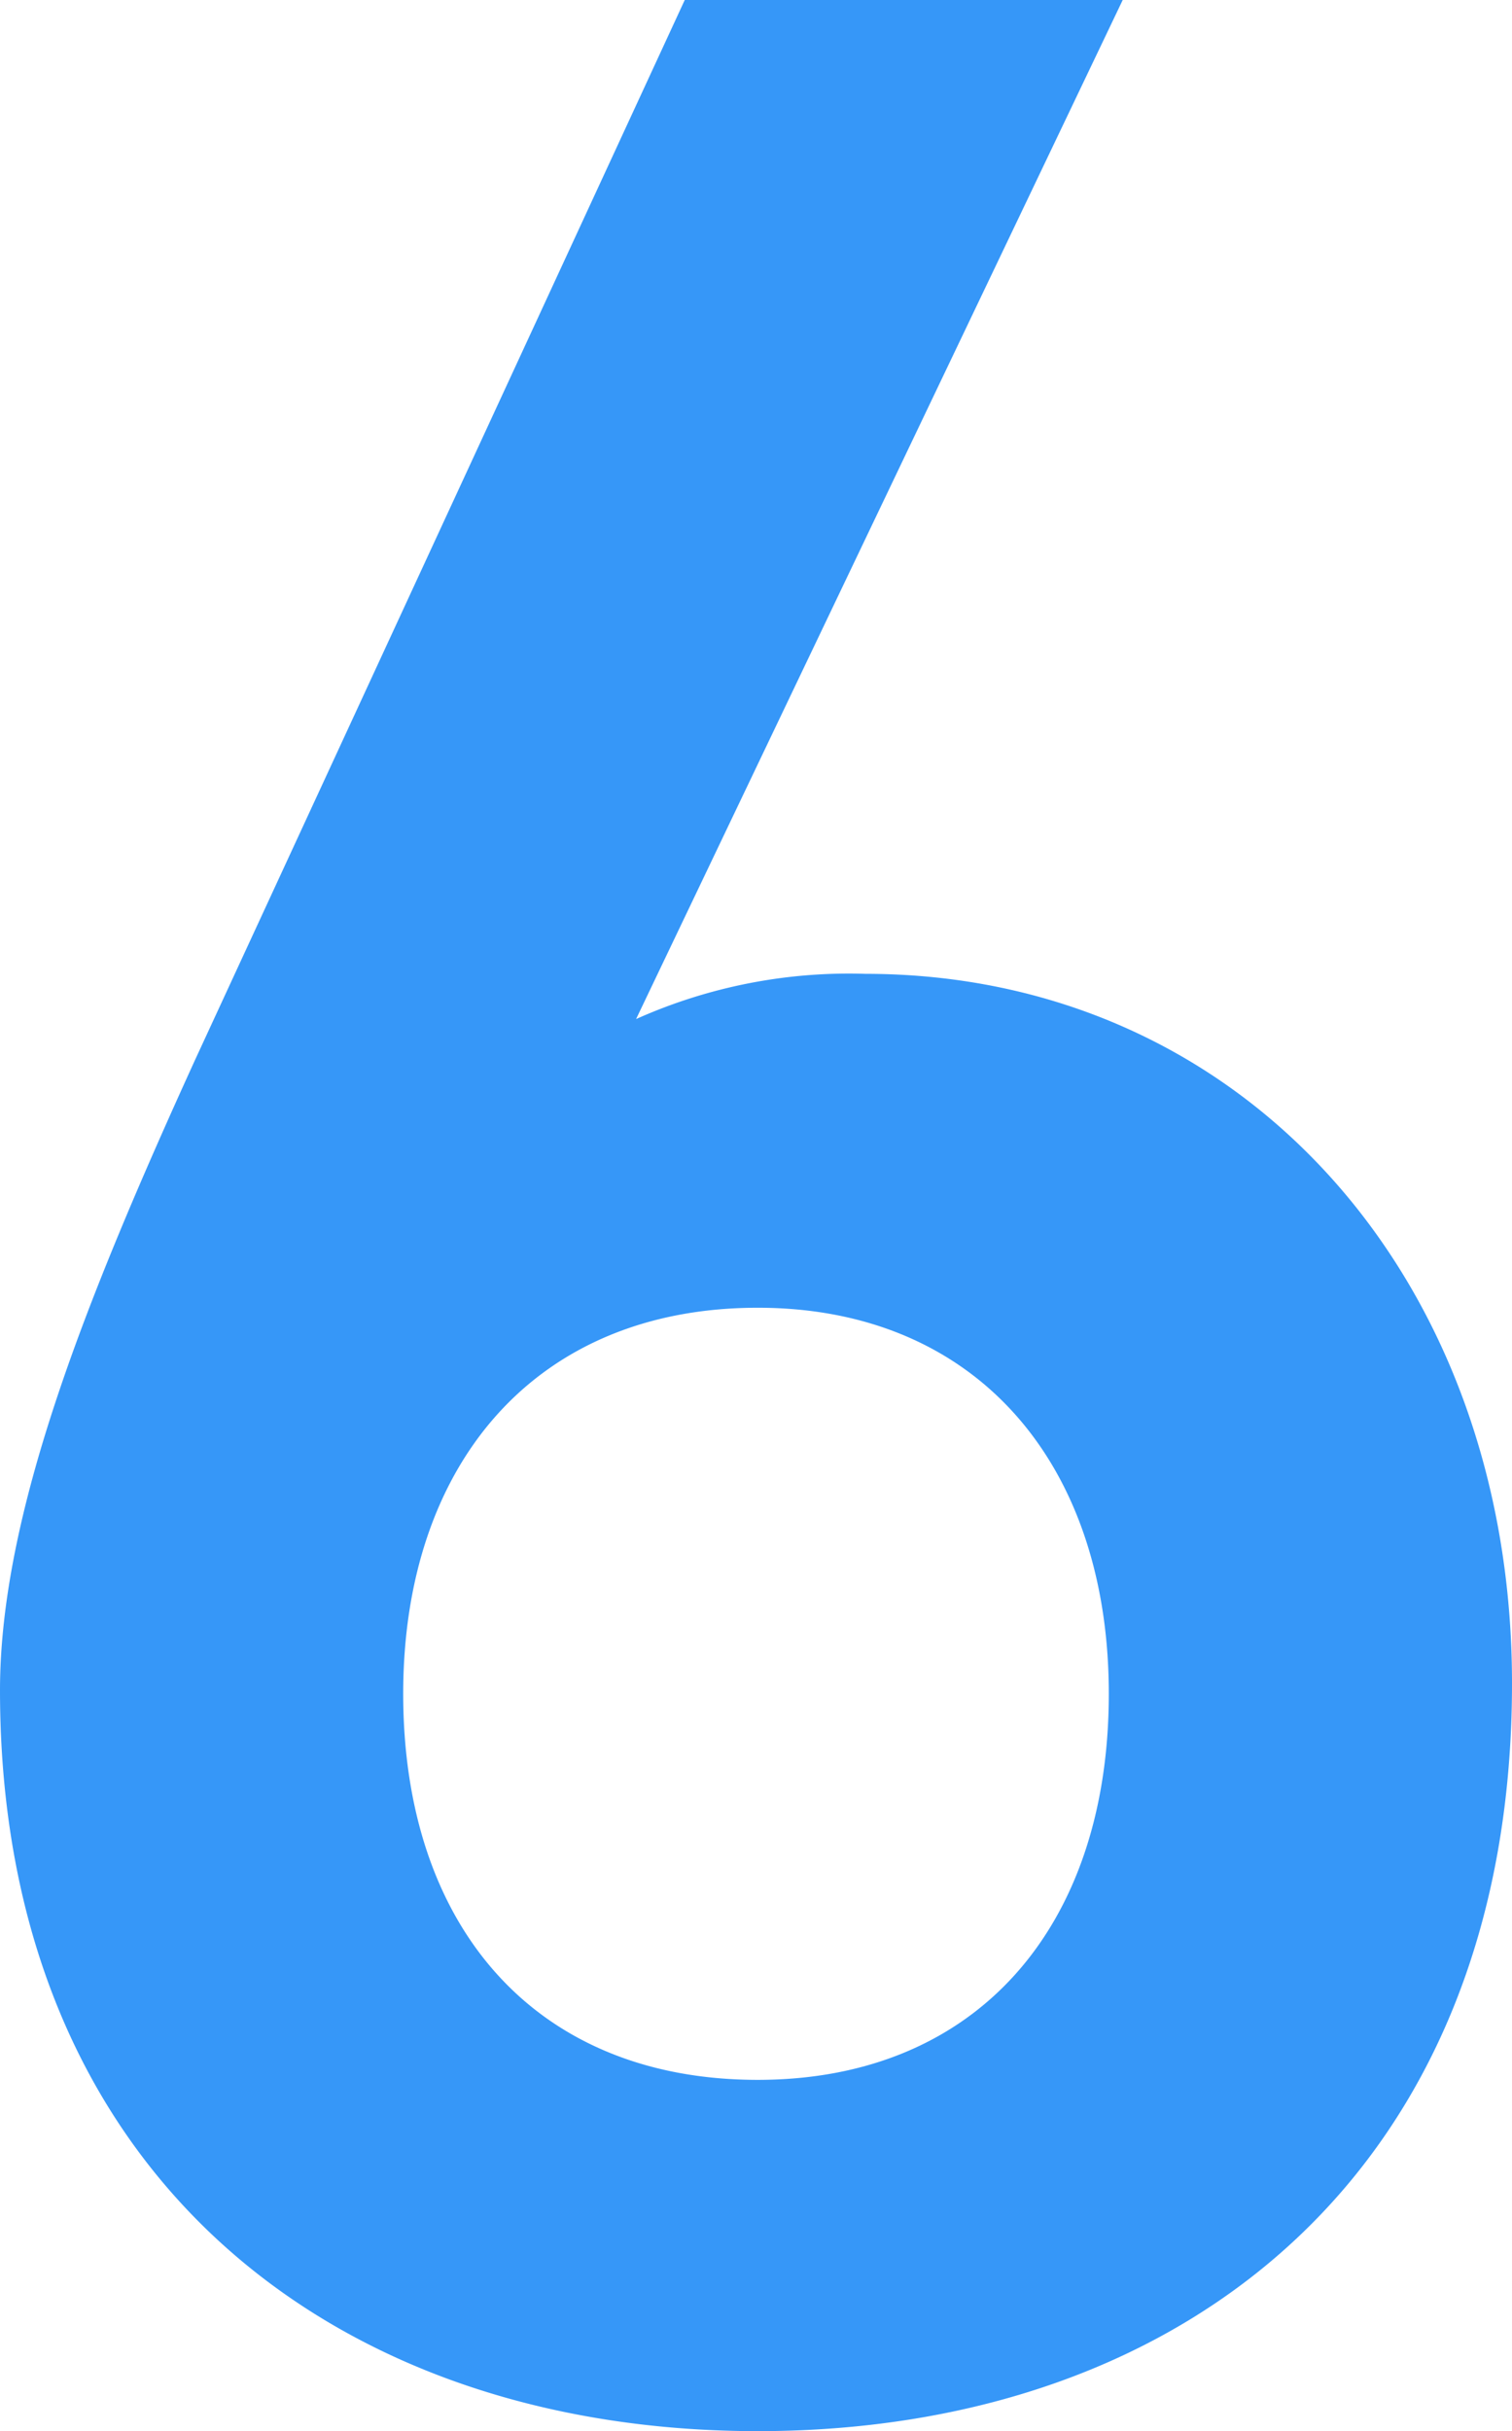 <svg height="41.94" viewBox="0 0 26.1 41.94" width="26.1" xmlns="http://www.w3.org/2000/svg"><path d="m6.3-41.4h-7.56l-8.46 18.3c-1.86 4.08-3.36 7.8-3.36 10.86 0 8.28 5.7 12.78 13.08 12.78 7.44 0 13.02-4.56 13.02-12.9 0-7.02-4.68-12.24-11.16-12.24a8.989 8.989 0 0 0 -3.96.78zm-12.42 29.22c0-3.96 2.28-6.66 6.12-6.66 3.78 0 6.06 2.7 6.06 6.66 0 4.02-2.28 6.66-6.06 6.66-3.84 0-6.12-2.64-6.12-6.66z" fill="#3697F8" transform="translate(13.08 41.4)"/></svg>